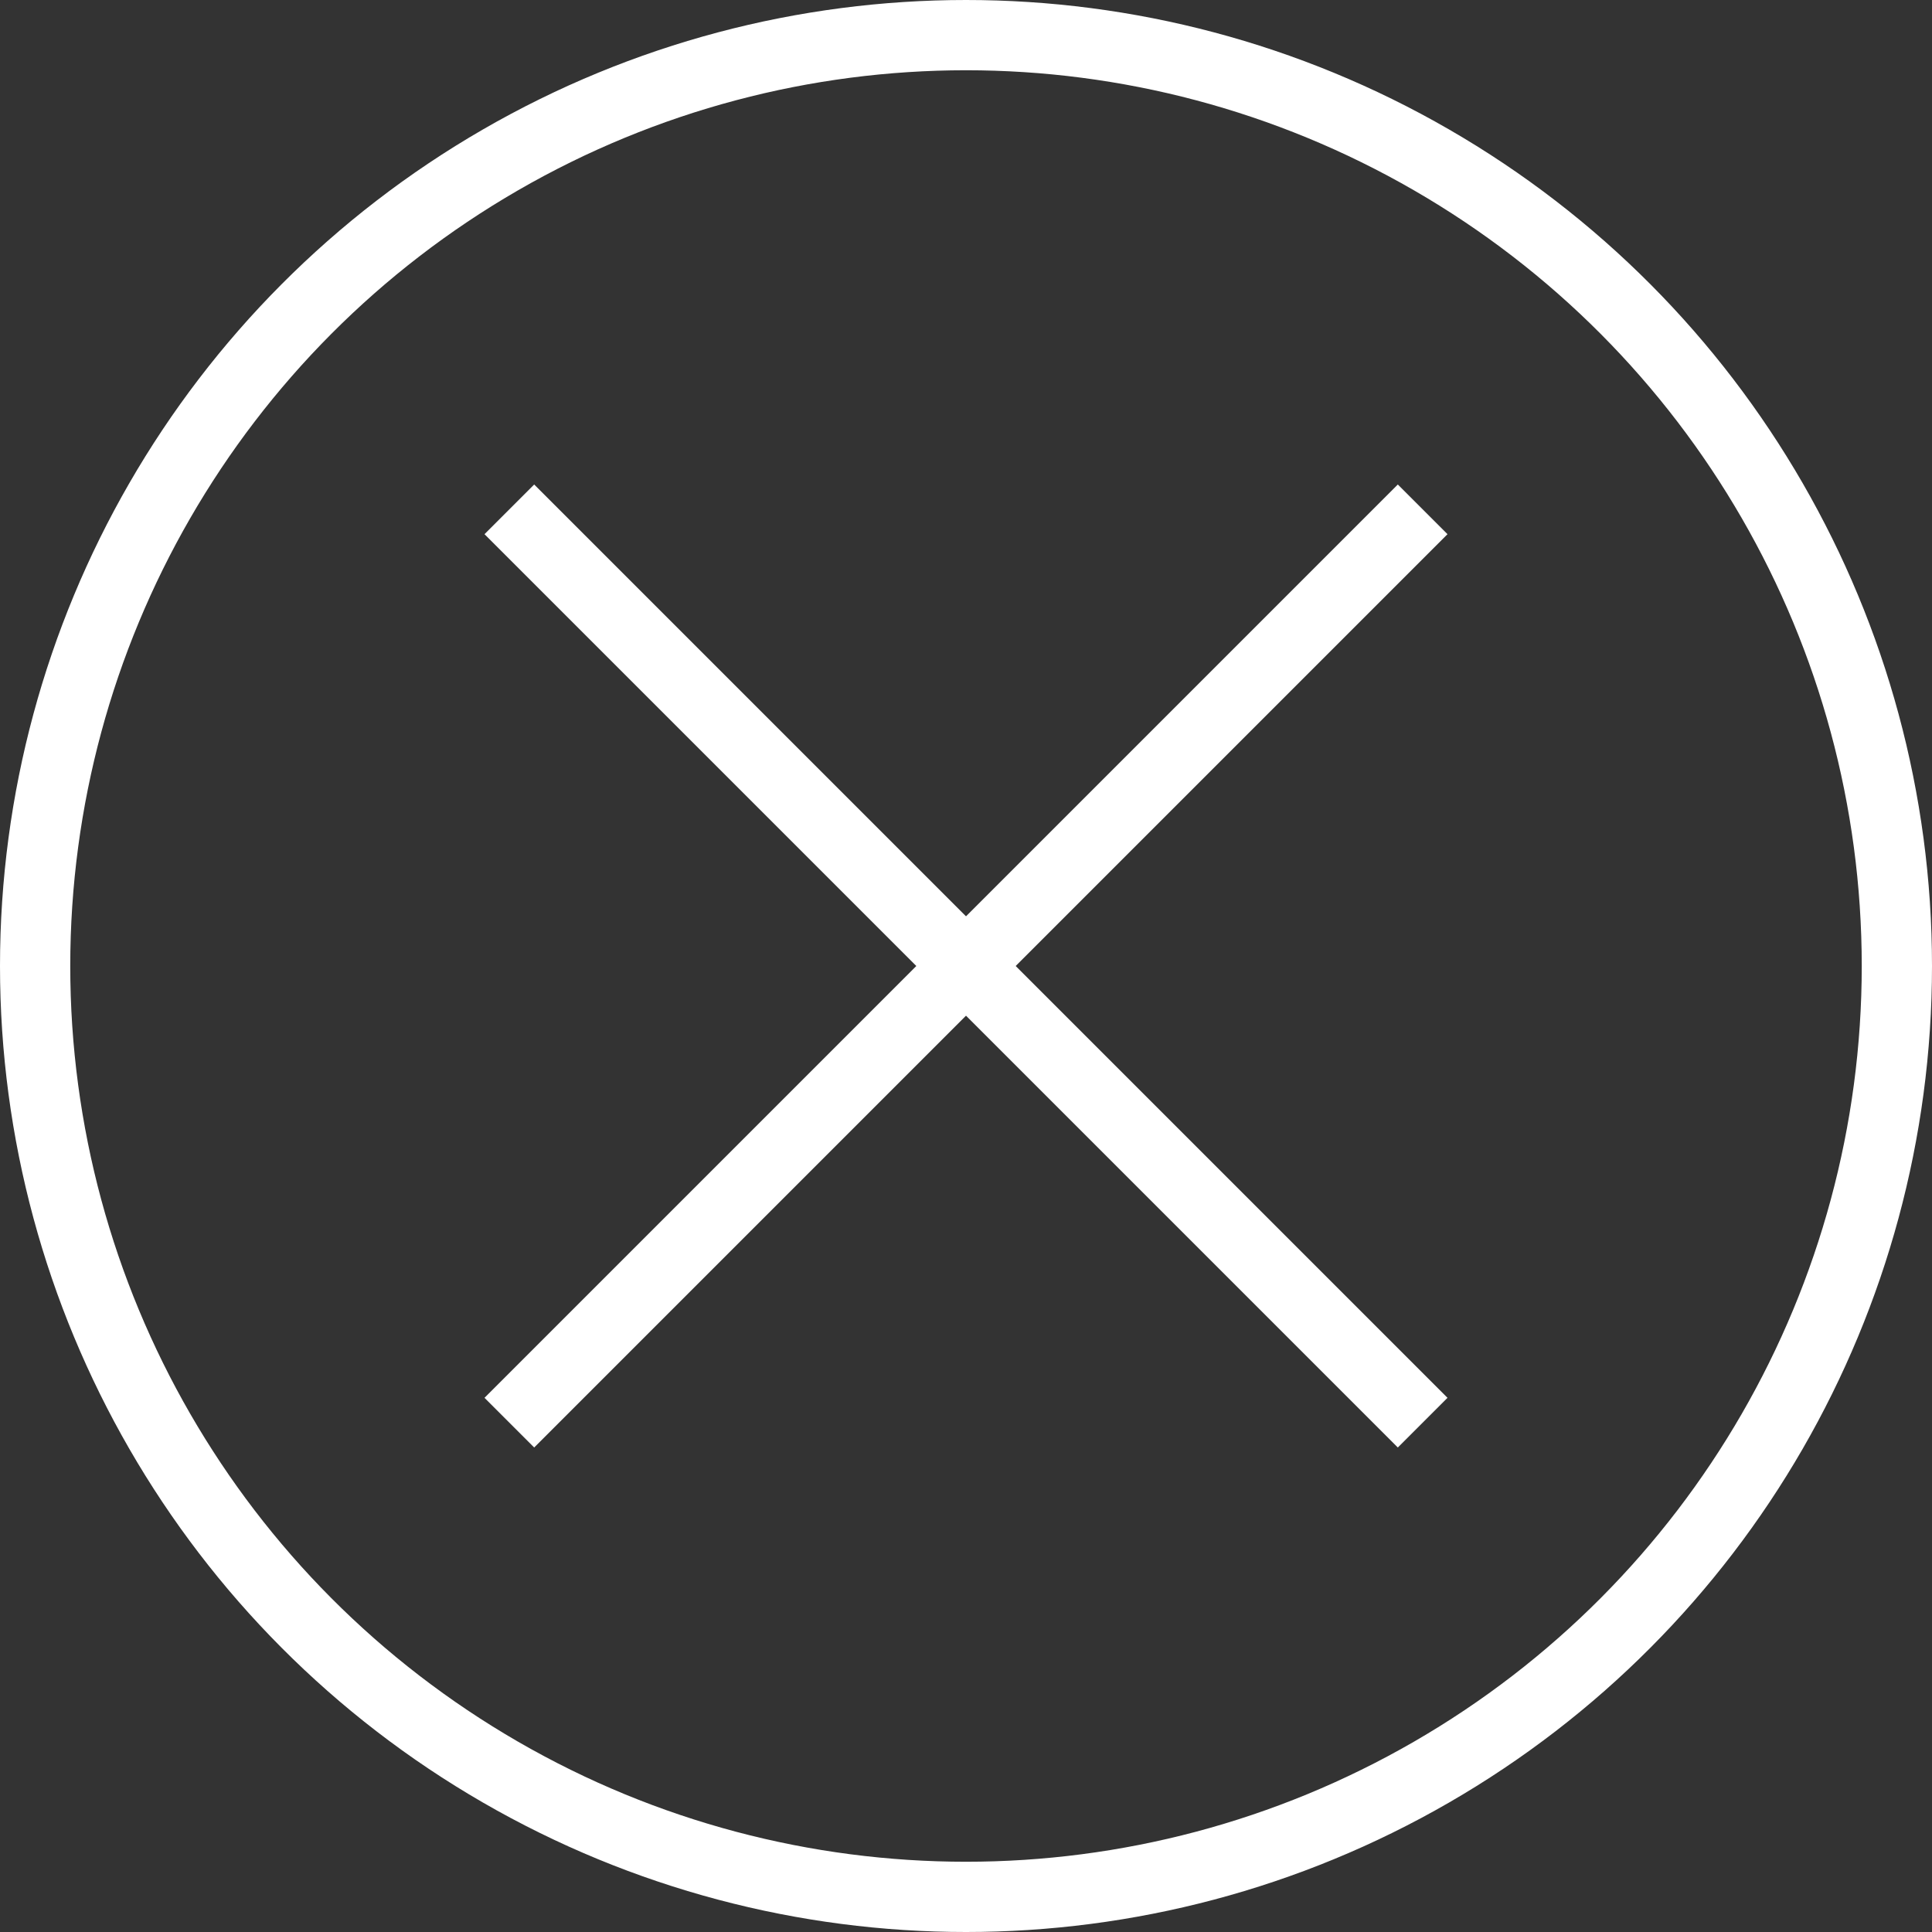 <svg class="close-icon" xmlns="http://www.w3.org/2000/svg" width="55" height="55" viewBox="0 0 55 55">
    <rect x="0" y="0" width="55" height="55" fill="#333333" stroke="none"/>
    <g id="Group_1" data-name="Group 1" transform="translate(-51 -46)">
        <g id="Ellipse_1" data-name="Ellipse 1" transform="translate(51 46)" fill="none" stroke="#fff" stroke-width="2">
            <circle cx="27.5" cy="27.5" r="27.5" stroke="none"/>
            <circle cx="27.5" cy="27.5" r="26.5" fill="none"/>
        </g>
        <line id="Line_8" data-name="Line 8" x2="26" y2="26" transform="translate(65.5 60.5)" fill="none" stroke="#fff"
              stroke-width="2"/>
        <line id="Line_9" data-name="Line 9" x1="26" y2="26" transform="translate(65.5 60.5)" fill="none" stroke="#fff"
              stroke-width="2"/>
    </g>
</svg>
